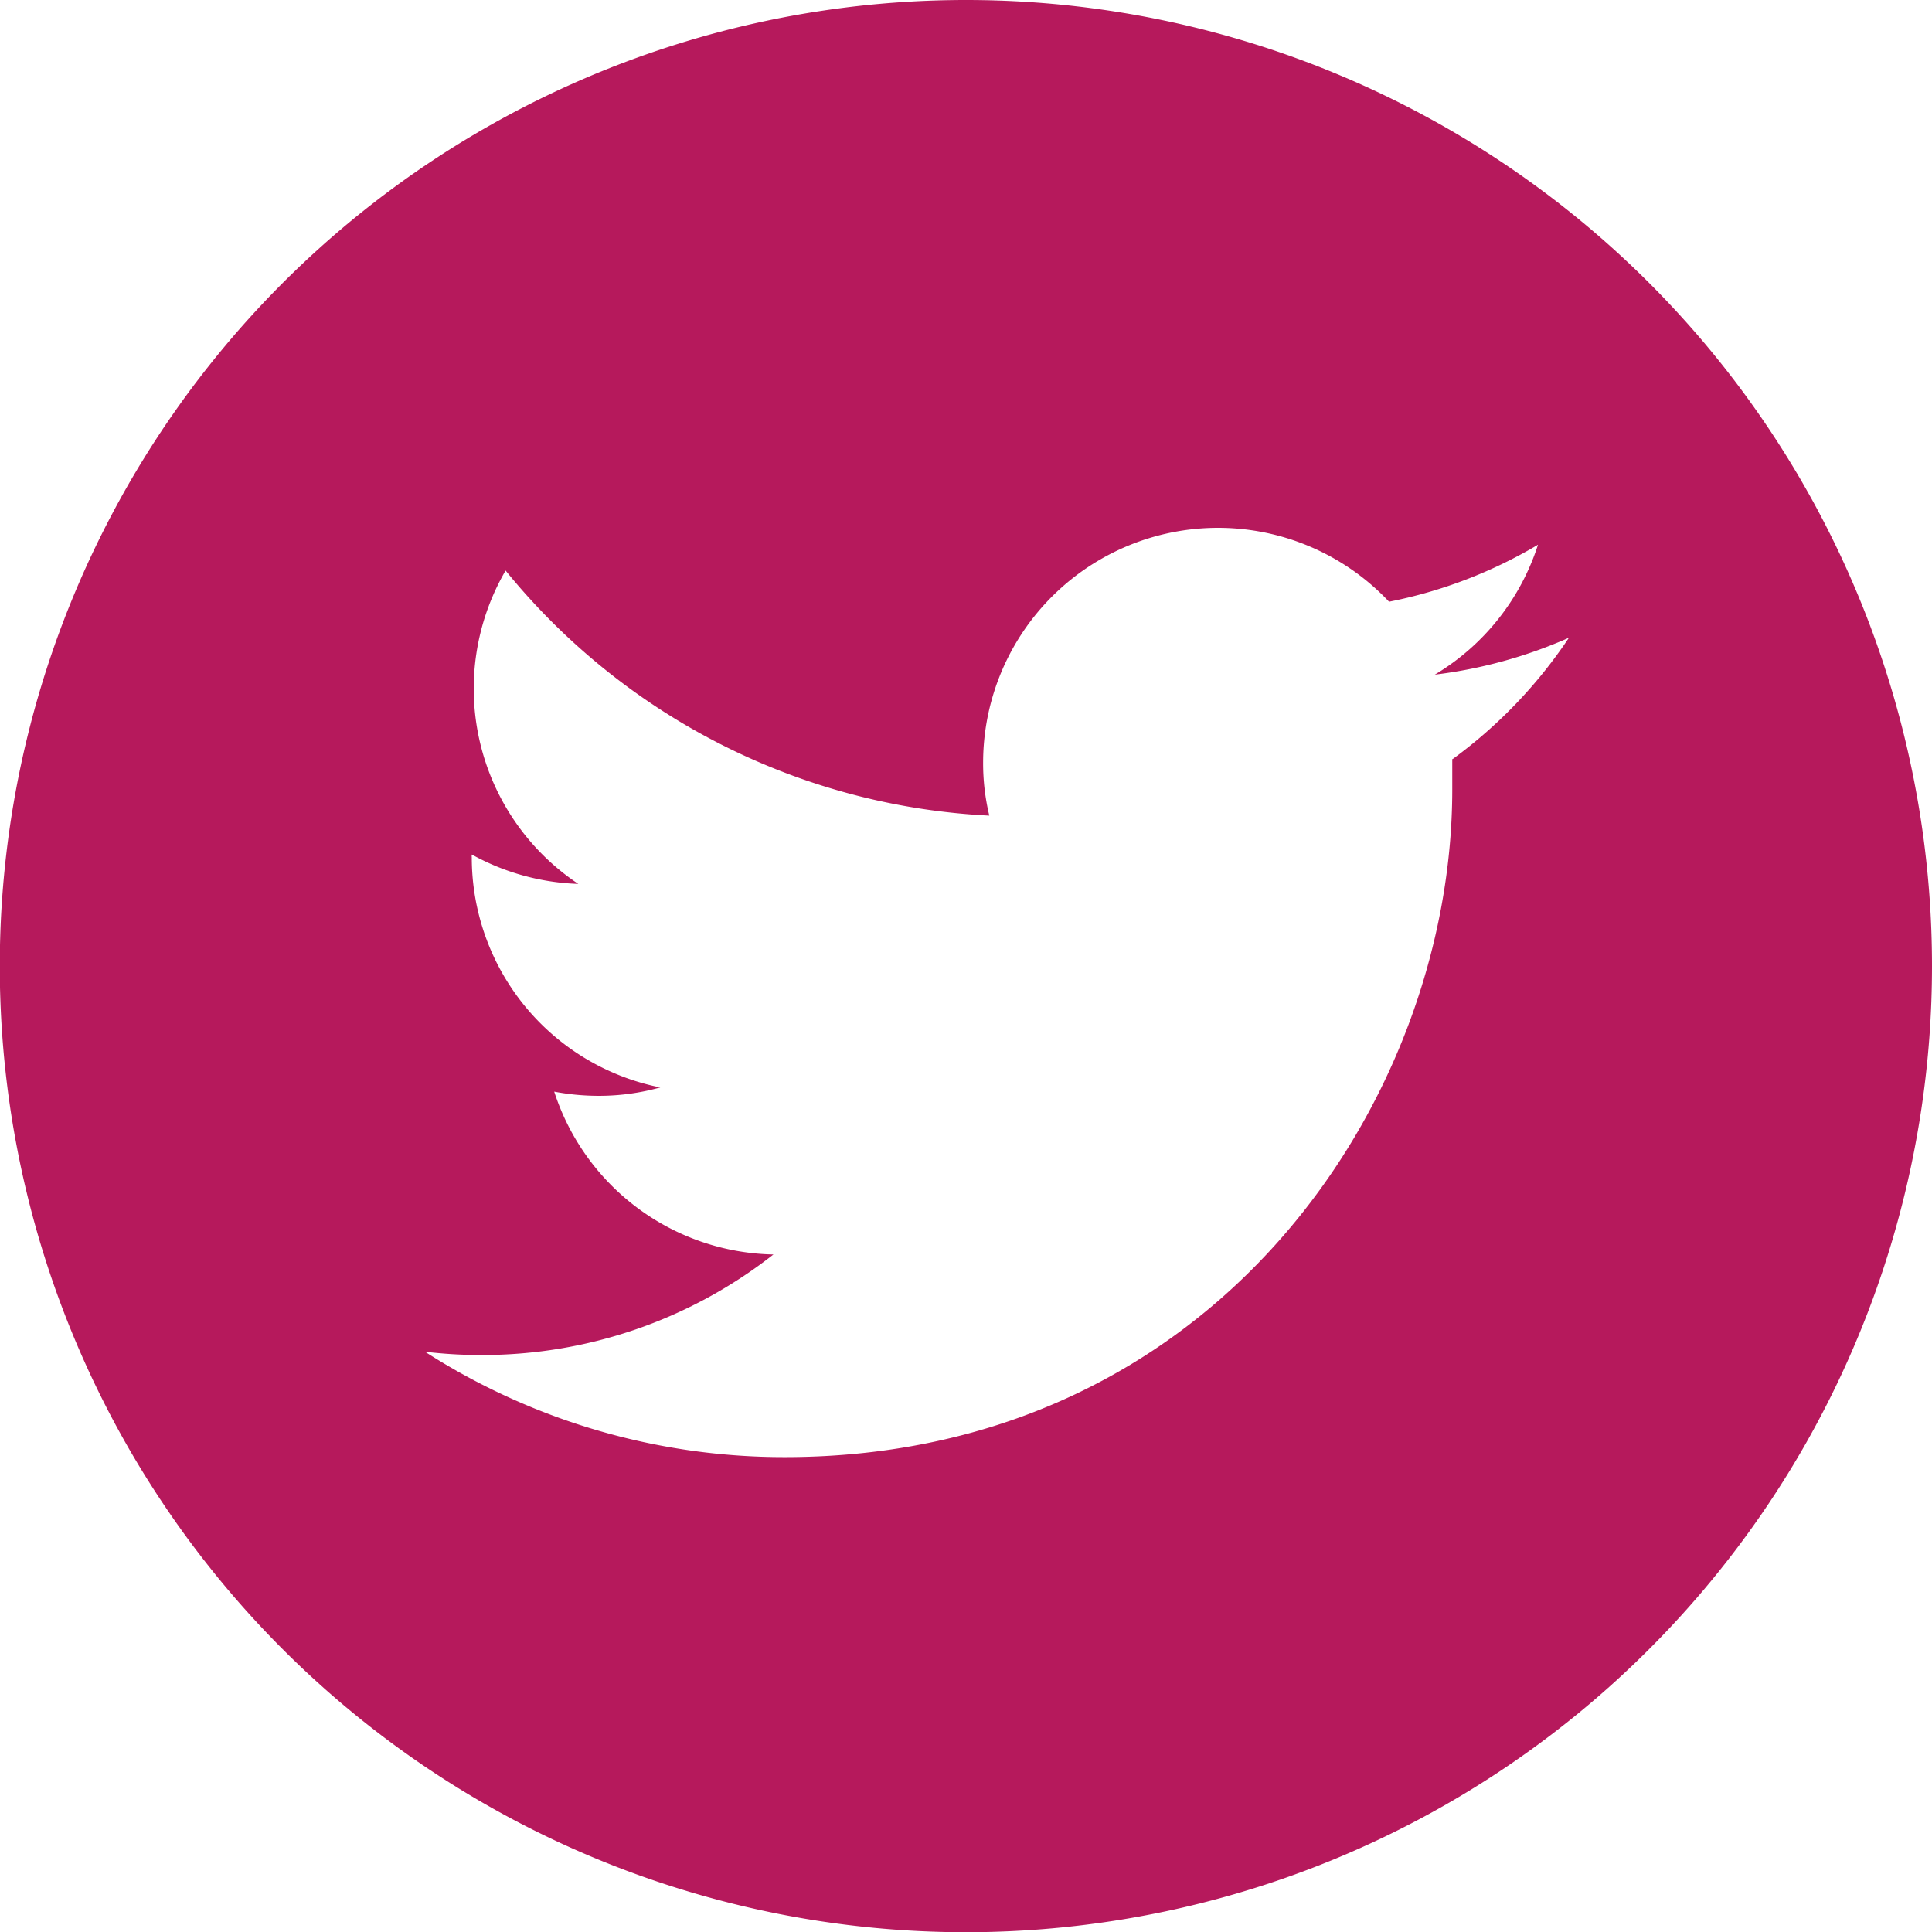 <?xml version="1.0" encoding="UTF-8"?> <svg xmlns="http://www.w3.org/2000/svg" viewBox="0 0 87.43 87.43"><defs><style>.a{fill:#b6195c;}</style></defs><path class="a" d="M43.72,0A43.72,43.72,0,1,0,87.43,43.72,43.71,43.71,0,0,0,43.72,0Zm22,34.35q0,.69,0,1.38c0,14-10.69,30.21-30.22,30.21a30.07,30.07,0,0,1-16.27-4.77,21.09,21.09,0,0,0,2.53.15A21.33,21.33,0,0,0,35,56.77a10.64,10.64,0,0,1-9.92-7.37,10.83,10.83,0,0,0,2,.19,10.34,10.34,0,0,0,2.8-.38A10.61,10.61,0,0,1,21.35,38.8a.57.57,0,0,1,0-.13A10.67,10.67,0,0,0,26.17,40a10.62,10.62,0,0,1-3.29-14.18A30.12,30.12,0,0,0,44.77,36.91a10.09,10.09,0,0,1-.28-2.42,10.63,10.63,0,0,1,18.37-7.26,21.24,21.24,0,0,0,6.74-2.58,10.64,10.64,0,0,1-4.67,5.88A21.43,21.43,0,0,0,71,28.86,21.74,21.74,0,0,1,65.74,34.35Z"></path></svg> 